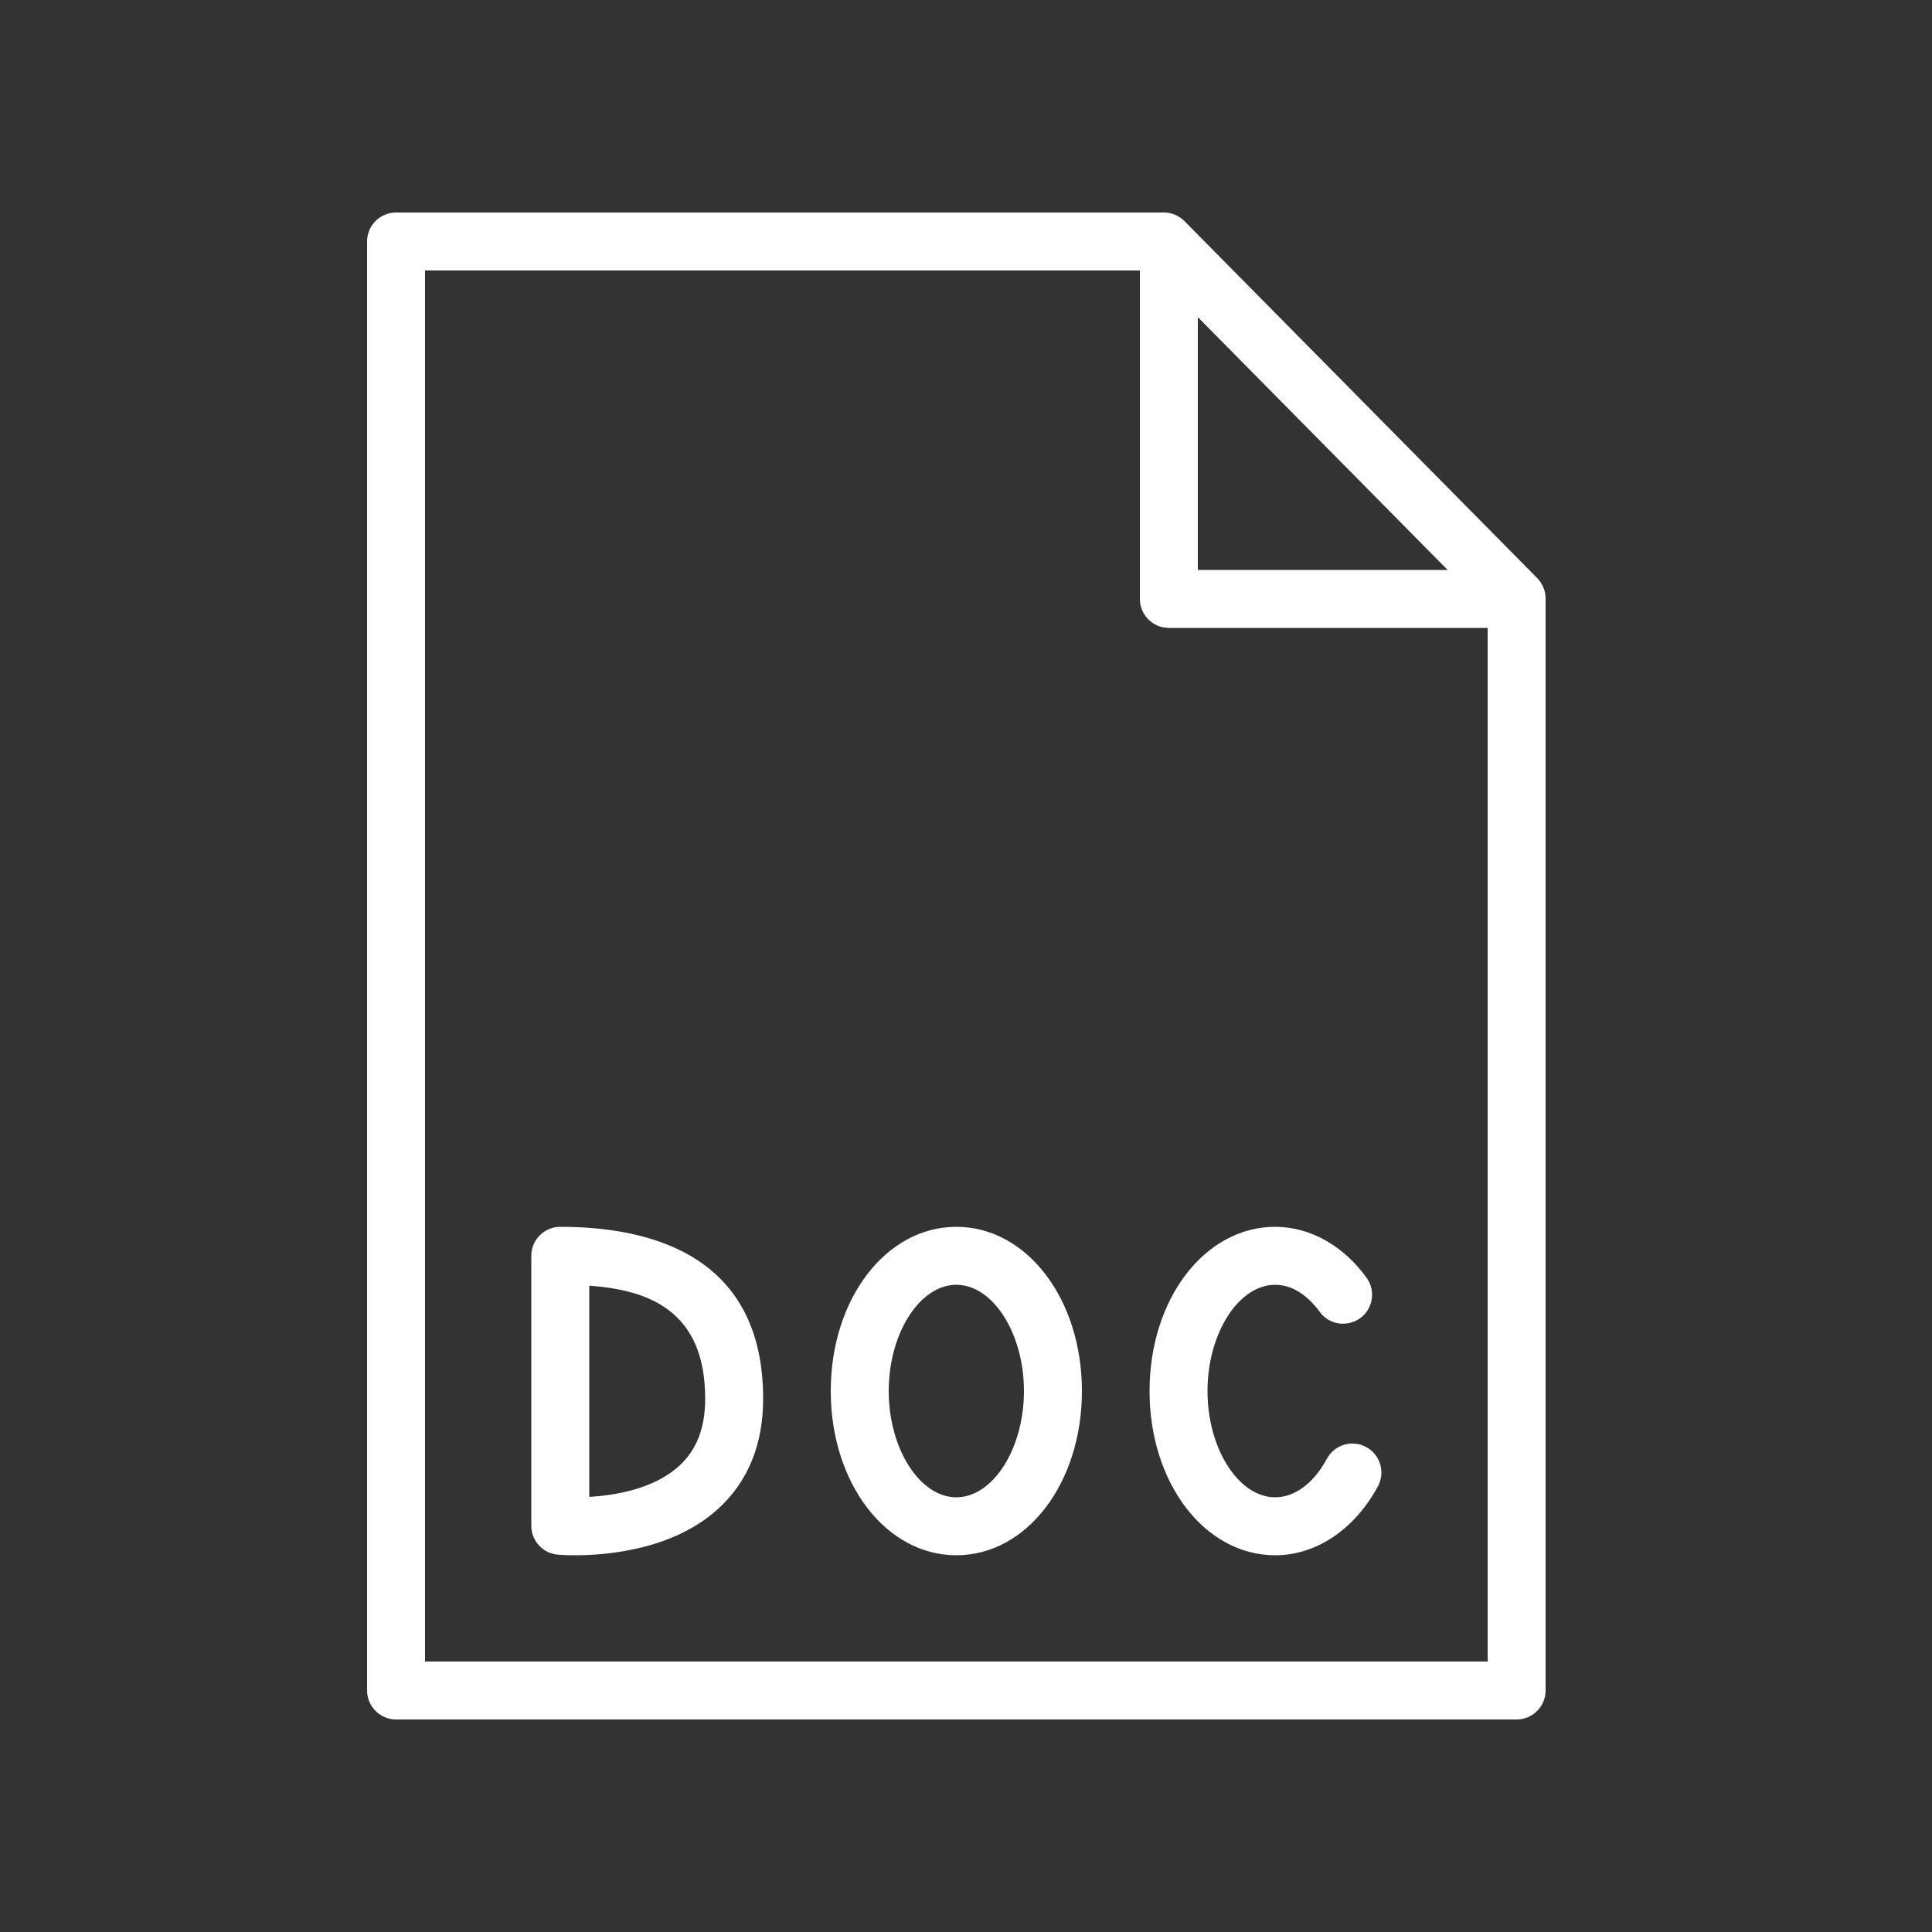 <?xml version="1.0" encoding="UTF-8"?> <svg xmlns="http://www.w3.org/2000/svg" viewBox="5440 4828 100 100" data-guides="{&quot;vertical&quot;:[],&quot;horizontal&quot;:[]}"><rect x="5440" y="4828" width="100" height="100" fill="#333333" stroke="none"/><path fill="#ffffff" stroke="#ffffff" fill-opacity="1" stroke-width="0" stroke-opacity="1" fill-rule="evenodd" font-size-adjust="none" id="tSvg2348742daf" title="Path 1" d="M 5469 4891.5 C 5468.172 4891.5 5467.5 4892.172 5467.5 4893C 5467.5 4897.658 5467.5 4902.315 5467.5 4906.973C 5467.5 4907.748 5468.091 4908.396 5468.863 4908.467C 5468.915 4908.472 5469.25 4908.5 5469.774 4908.5C 5471.401 4908.5 5474.84 4908.224 5477.175 4906.092C 5478.718 4904.684 5479.5 4902.768 5479.5 4900.398C 5479.5 4893.043 5473.79 4891.5 5469 4891.5ZM 5475.16 4903.869 C 5473.848 4905.073 5471.833 4905.402 5470.5 4905.478C 5470.5 4901.834 5470.5 4898.191 5470.5 4894.547C 5473.665 4894.771 5476.5 4895.902 5476.5 4900.397C 5476.5 4901.906 5476.062 4903.042 5475.16 4903.869ZM 5489.5 4891.5 C 5485.855 4891.5 5483 4895.233 5483 4900C 5483 4904.767 5485.855 4908.5 5489.5 4908.5C 5493.145 4908.5 5496 4904.767 5496 4900C 5496 4895.233 5493.145 4891.5 5489.5 4891.5ZM 5489.5 4905.5 C 5487.603 4905.5 5486 4902.981 5486 4900C 5486 4897.019 5487.603 4894.5 5489.5 4894.5C 5491.397 4894.5 5493 4897.019 5493 4900C 5493 4902.981 5491.397 4905.5 5489.5 4905.5ZM 5510.713 4902.899 C 5509.984 4902.504 5509.073 4902.775 5508.68 4903.505C 5507.994 4904.773 5507.019 4905.5 5506.005 4905.5C 5504.105 4905.5 5502.5 4902.981 5502.5 4900C 5502.5 4897.019 5504.105 4894.5 5506.005 4894.5C 5507.137 4894.5 5507.944 4895.392 5508.324 4895.923C 5509.025 4896.842 5510.457 4896.658 5510.903 4895.592C 5511.097 4895.127 5511.045 4894.596 5510.765 4894.178C 5509.548 4892.476 5507.813 4891.5 5506.006 4891.5C 5502.358 4891.5 5499.501 4895.233 5499.501 4900C 5499.501 4904.767 5502.358 4908.5 5506.006 4908.5C 5508.126 4908.5 5510.112 4907.166 5511.32 4904.932C 5511.714 4904.203 5511.442 4903.293 5510.713 4902.899Z"></path><path fill="#ffffff" stroke="#ffffff" fill-opacity="1" stroke-width="0" stroke-opacity="1" fill-rule="evenodd" font-size-adjust="none" id="tSvg11d52e373e4" title="Path 2" d="M 5519.567 4857.924 C 5513.48 4851.764 5507.394 4845.605 5501.307 4839.445C 5501.025 4839.16 5500.641 4838.999 5500.24 4838.999C 5486.993 4838.999 5473.747 4838.999 5460.5 4838.999C 5459.672 4838.999 5459 4839.671 5459 4840.499C 5459 4865.499 5459 4890.499 5459 4915.499C 5459 4916.327 5459.672 4916.999 5460.5 4916.999C 5479.833 4916.999 5499.167 4916.999 5518.5 4916.999C 5519.328 4916.999 5520 4916.327 5520 4915.499C 5520 4896.659 5520 4877.818 5520 4858.978C 5520 4858.584 5519.844 4858.205 5519.567 4857.924ZM 5502 4844.415 C 5506.31 4848.777 5510.62 4853.138 5514.93 4857.5C 5510.62 4857.5 5506.31 4857.5 5502 4857.5C 5502 4853.138 5502 4848.777 5502 4844.415ZM 5462 4914 C 5462 4890 5462 4866 5462 4842C 5474.333 4842 5486.667 4842 5499 4842C 5499 4847.667 5499 4853.333 5499 4859C 5499 4859.828 5499.672 4860.5 5500.5 4860.5C 5506 4860.5 5511.5 4860.5 5517 4860.5C 5517 4878.333 5517 4896.167 5517 4914C 5498.667 4914 5480.333 4914 5462 4914Z"></path><defs></defs></svg> 